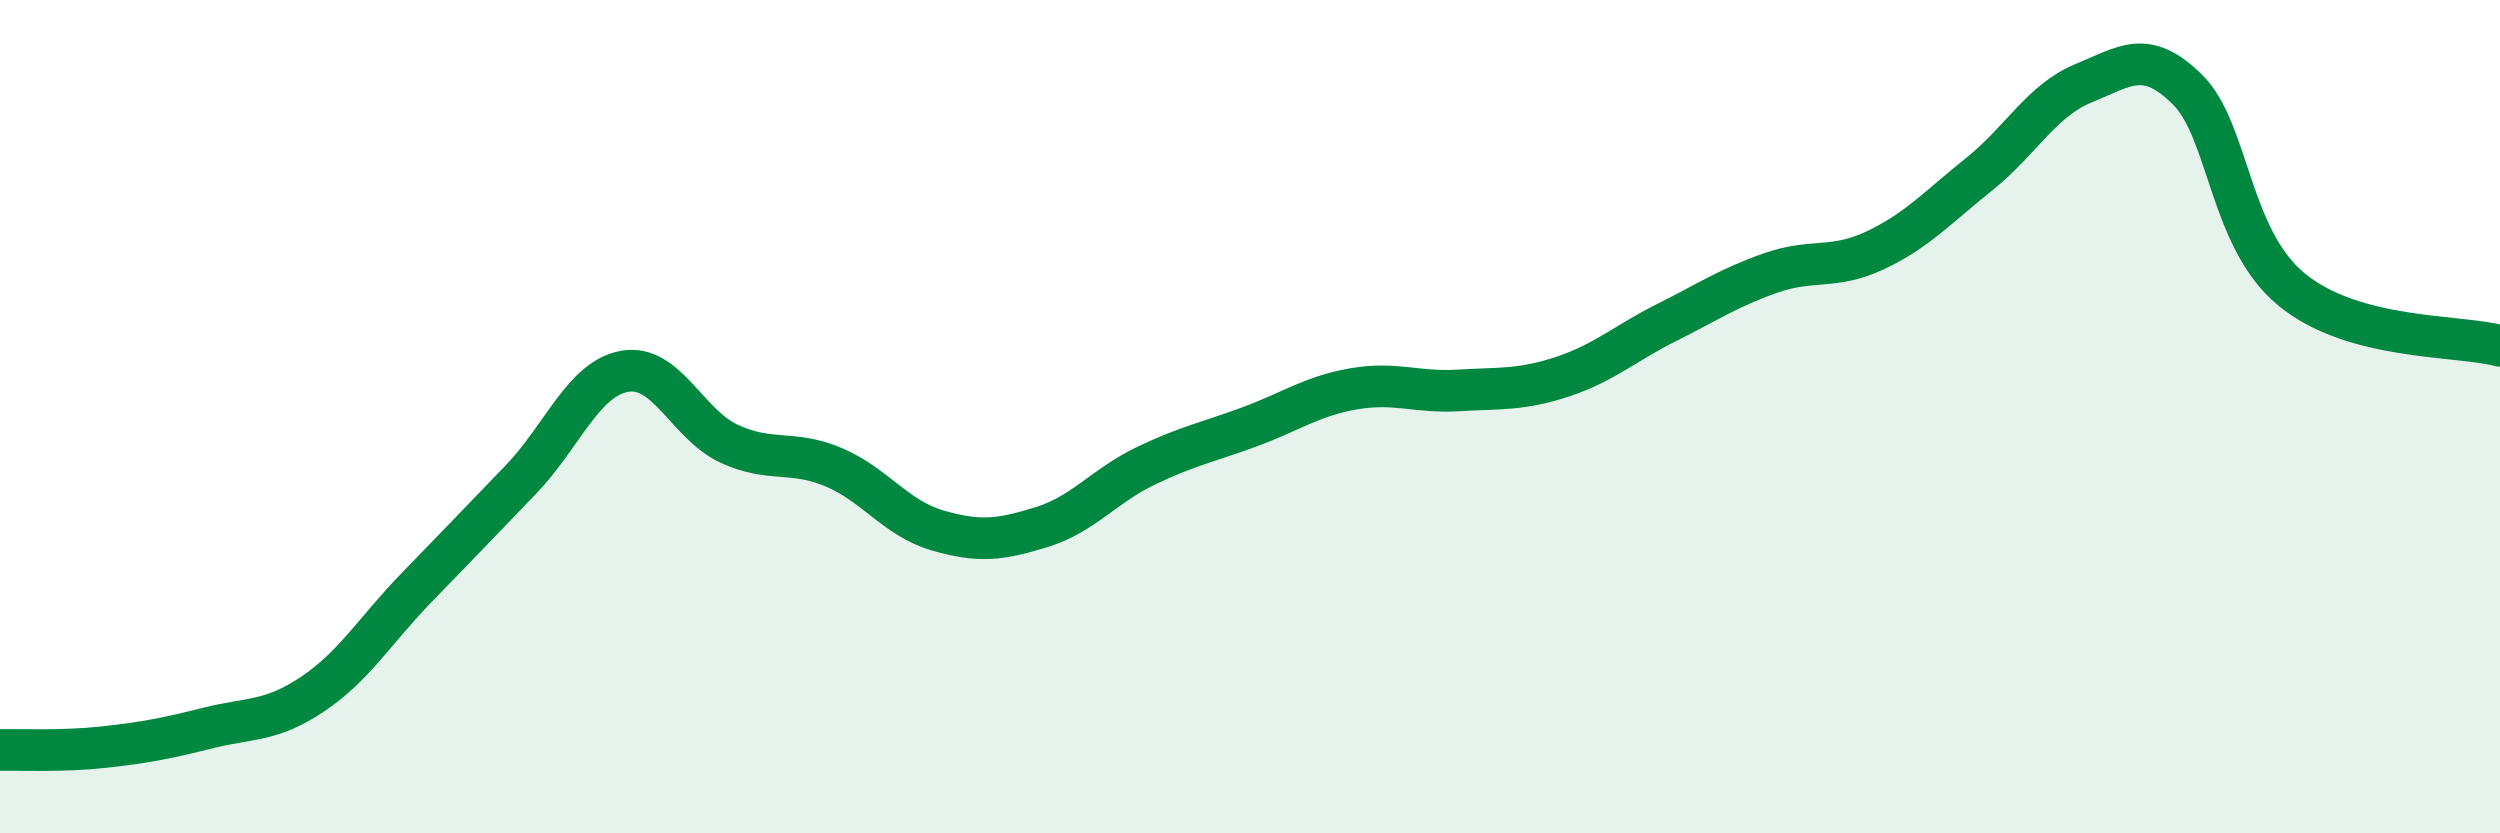 
    <svg width="60" height="20" viewBox="0 0 60 20" xmlns="http://www.w3.org/2000/svg">
      <path
        d="M 0,18 C 0.5,17.99 1.5,18.04 2.5,17.93 C 3.5,17.82 4,17.72 5,17.47 C 6,17.22 6.5,17.33 7.5,16.66 C 8.5,15.99 9,15.13 10,14.1 C 11,13.07 11.5,12.55 12.5,11.51 C 13.5,10.47 14,9.08 15,8.91 C 16,8.74 16.5,10.19 17.5,10.65 C 18.5,11.11 19,10.79 20,11.21 C 21,11.63 21.5,12.44 22.5,12.73 C 23.5,13.02 24,12.96 25,12.65 C 26,12.34 26.5,11.66 27.5,11.18 C 28.5,10.7 29,10.61 30,10.24 C 31,9.87 31.5,9.5 32.5,9.33 C 33.5,9.16 34,9.43 35,9.37 C 36,9.31 36.5,9.37 37.5,9.04 C 38.5,8.71 39,8.24 40,7.74 C 41,7.24 41.5,6.9 42.5,6.55 C 43.5,6.2 44,6.48 45,6.01 C 46,5.54 46.5,4.98 47.5,4.18 C 48.5,3.38 49,2.41 50,2 C 51,1.59 51.5,1.16 52.5,2.15 C 53.5,3.14 53.5,5.72 55,6.95 C 56.5,8.18 59,8.03 60,8.3L60 20L0 20Z"
        fill="#008740"
        opacity="0.1"
        stroke-linecap="round"
        stroke-linejoin="round"
      />
      <path
        d="M 0,18 C 0.5,17.99 1.5,18.04 2.5,17.93 C 3.5,17.82 4,17.72 5,17.47 C 6,17.22 6.5,17.33 7.5,16.66 C 8.5,15.99 9,15.13 10,14.1 C 11,13.07 11.5,12.55 12.5,11.51 C 13.5,10.47 14,9.08 15,8.91 C 16,8.74 16.5,10.19 17.5,10.65 C 18.5,11.11 19,10.79 20,11.21 C 21,11.63 21.5,12.44 22.5,12.73 C 23.5,13.02 24,12.96 25,12.65 C 26,12.34 26.5,11.66 27.5,11.18 C 28.5,10.7 29,10.61 30,10.24 C 31,9.87 31.5,9.5 32.5,9.33 C 33.5,9.16 34,9.43 35,9.37 C 36,9.31 36.5,9.37 37.5,9.04 C 38.5,8.71 39,8.24 40,7.74 C 41,7.24 41.5,6.9 42.5,6.55 C 43.5,6.2 44,6.48 45,6.01 C 46,5.54 46.5,4.98 47.5,4.18 C 48.5,3.38 49,2.41 50,2 C 51,1.59 51.5,1.16 52.5,2.15 C 53.5,3.14 53.5,5.72 55,6.95 C 56.5,8.18 59,8.03 60,8.3"
        stroke="#008740"
        stroke-width="1"
        fill="none"
        stroke-linecap="round"
        stroke-linejoin="round"
      />
    </svg>
  